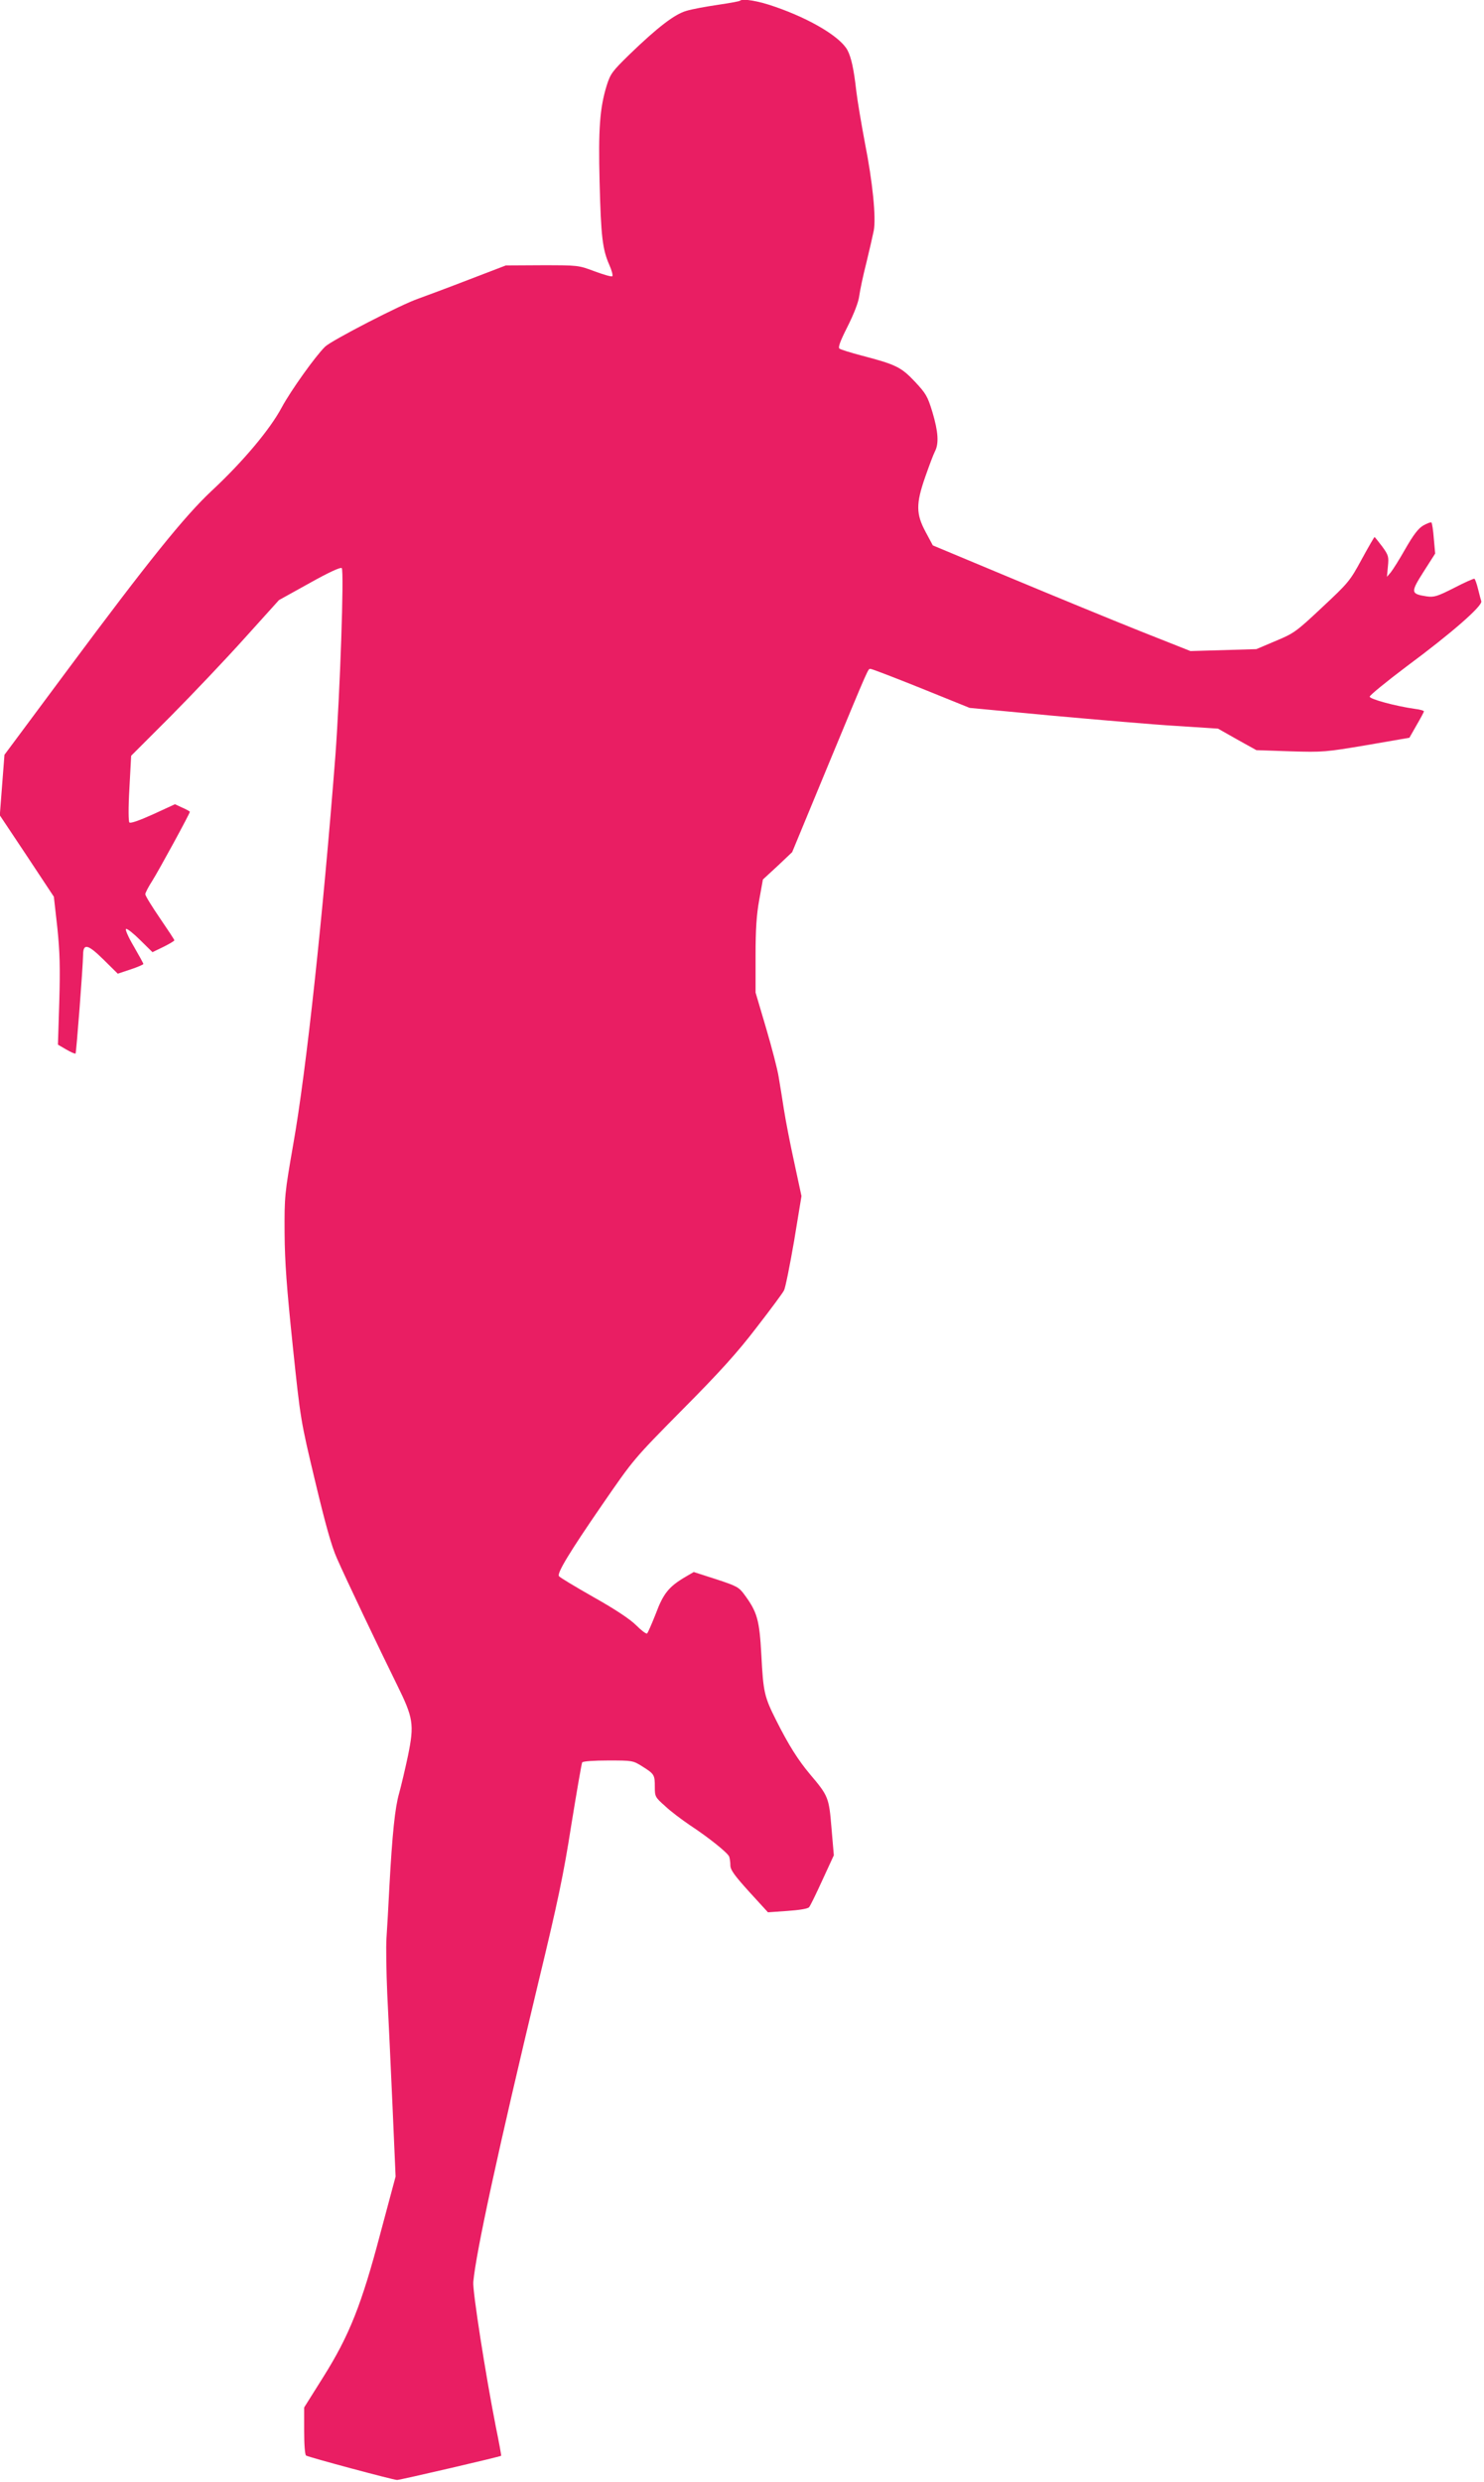 <?xml version="1.0" standalone="no"?>
<!DOCTYPE svg PUBLIC "-//W3C//DTD SVG 20010904//EN"
 "http://www.w3.org/TR/2001/REC-SVG-20010904/DTD/svg10.dtd">
<svg version="1.0" xmlns="http://www.w3.org/2000/svg"
 width="766pt" height="1280pt" viewBox="0 0 766 1280"
 preserveAspectRatio="xMidYMid meet">
<g transform="translate(0,1280) scale(0.1,-0.1)"
fill="#e91e63" stroke="none">
<path d="M3819 12796 c-3 -3 -54 -12 -114 -21 -61 -9 -133 -22 -162 -31 -60
-17 -147 -83 -295 -226 -89 -87 -97 -98 -117 -161 -35 -115 -43 -222 -36 -497
7 -281 15 -346 50 -426 13 -29 20 -56 15 -59 -5 -3 -46 9 -92 26 -82 31 -85
31 -270 31 l-187 -1 -193 -74 c-106 -41 -222 -84 -258 -97 -89 -30 -449 -216
-482 -248 -51 -50 -177 -227 -223 -312 -61 -115 -201 -281 -363 -432 -139
-130 -326 -362 -738 -916 l-331 -445 -12 -156 -12 -156 140 -210 139 -210 18
-160 c13 -128 15 -205 10 -381 l-7 -222 43 -25 c24 -14 45 -23 48 -21 4 5 38
443 39 512 1 58 26 51 106 -28 l73 -72 66 22 c36 12 66 25 66 28 0 4 -23 45
-50 92 -29 49 -45 87 -39 89 6 2 39 -24 73 -58 l63 -62 56 27 c32 16 57 31 57
34 0 4 -34 55 -75 115 -41 60 -75 115 -75 123 0 7 16 38 36 69 33 52 194 347
194 356 0 2 -17 12 -38 21 l-39 18 -113 -52 c-69 -31 -116 -48 -122 -42 -5 5
-6 74 0 176 l9 168 206 206 c113 114 285 295 381 402 l176 195 157 87 c98 55
161 84 167 78 13 -13 -9 -646 -33 -970 -64 -823 -150 -1623 -217 -2000 -45
-259 -46 -269 -45 -460 1 -150 11 -283 42 -580 40 -383 41 -387 115 -697 54
-226 85 -337 113 -400 45 -103 222 -474 309 -650 86 -174 91 -206 58 -368 -15
-71 -36 -159 -46 -195 -21 -73 -35 -206 -50 -480 -5 -102 -12 -221 -15 -265
-3 -44 -1 -174 4 -290 6 -115 18 -374 27 -575 l16 -366 -77 -287 c-99 -376
-162 -533 -297 -748 l-98 -156 0 -121 c0 -72 4 -123 10 -127 15 -9 451 -126
470 -126 14 0 533 120 537 125 1 1 -11 69 -28 151 -54 275 -120 699 -116 745
14 155 130 687 337 1550 98 406 129 551 169 808 28 172 53 317 56 322 4 6 61
10 134 10 125 0 128 0 177 -31 62 -39 64 -43 64 -106 0 -49 2 -53 53 -98 28
-27 86 -70 127 -98 99 -65 196 -143 204 -163 3 -9 6 -29 6 -45 0 -23 21 -52
97 -136 l97 -106 100 7 c59 4 105 11 112 19 6 6 37 70 69 140 l59 128 -12 140
c-13 158 -16 166 -111 278 -62 74 -110 150 -174 277 -62 123 -67 146 -77 337
-10 183 -21 222 -88 313 -28 38 -39 44 -146 79 l-115 37 -43 -25 c-85 -50
-114 -85 -153 -190 -21 -53 -41 -99 -45 -102 -5 -3 -30 16 -57 43 -31 31 -108
82 -220 145 -95 54 -175 102 -178 108 -10 16 53 121 224 369 162 235 162 235
414 490 193 194 284 295 382 423 72 93 136 179 142 192 7 13 30 128 52 255
l38 231 -37 172 c-21 95 -45 219 -54 277 -9 58 -21 133 -27 167 -5 34 -34 146
-64 248 l-55 186 0 187 c0 139 5 214 19 291 l19 105 76 70 75 71 185 447 c219
528 206 498 220 498 7 0 124 -45 261 -100 l250 -101 425 -40 c234 -21 522 -46
641 -53 l216 -14 99 -56 99 -55 175 -6 c170 -5 181 -4 395 32 l220 38 37 65
c21 36 38 68 38 71 0 4 -21 10 -47 13 -99 14 -233 50 -233 63 0 7 87 78 192
157 231 171 391 311 384 335 -3 9 -10 37 -17 64 -6 26 -15 49 -18 52 -4 2 -51
-19 -105 -47 -87 -44 -103 -49 -141 -44 -84 13 -85 20 -17 127 l60 94 -7 77
c-3 42 -9 79 -12 83 -4 3 -22 -4 -42 -15 -26 -15 -51 -48 -93 -121 -31 -55
-66 -110 -76 -122 l-19 -22 5 54 c5 50 3 58 -30 103 -20 26 -37 48 -39 48 -2
0 -32 -52 -67 -116 -60 -111 -69 -121 -204 -247 -134 -126 -146 -134 -240
-173 l-99 -42 -170 -5 -170 -5 -260 103 c-143 57 -442 180 -665 273 l-405 169
-37 69 c-50 93 -51 145 -2 285 20 57 42 116 50 131 21 41 17 101 -13 202 -25
82 -33 96 -91 158 -71 75 -98 88 -274 134 -57 15 -108 31 -115 36 -8 7 4 39
42 114 33 66 56 125 60 157 4 29 20 106 37 172 16 66 33 140 38 165 13 67 -6
253 -45 450 -18 96 -39 218 -45 270 -13 115 -26 173 -45 210 -35 68 -189 161
-374 225 -88 31 -168 44 -182 31z"/>
</g>
</svg>

